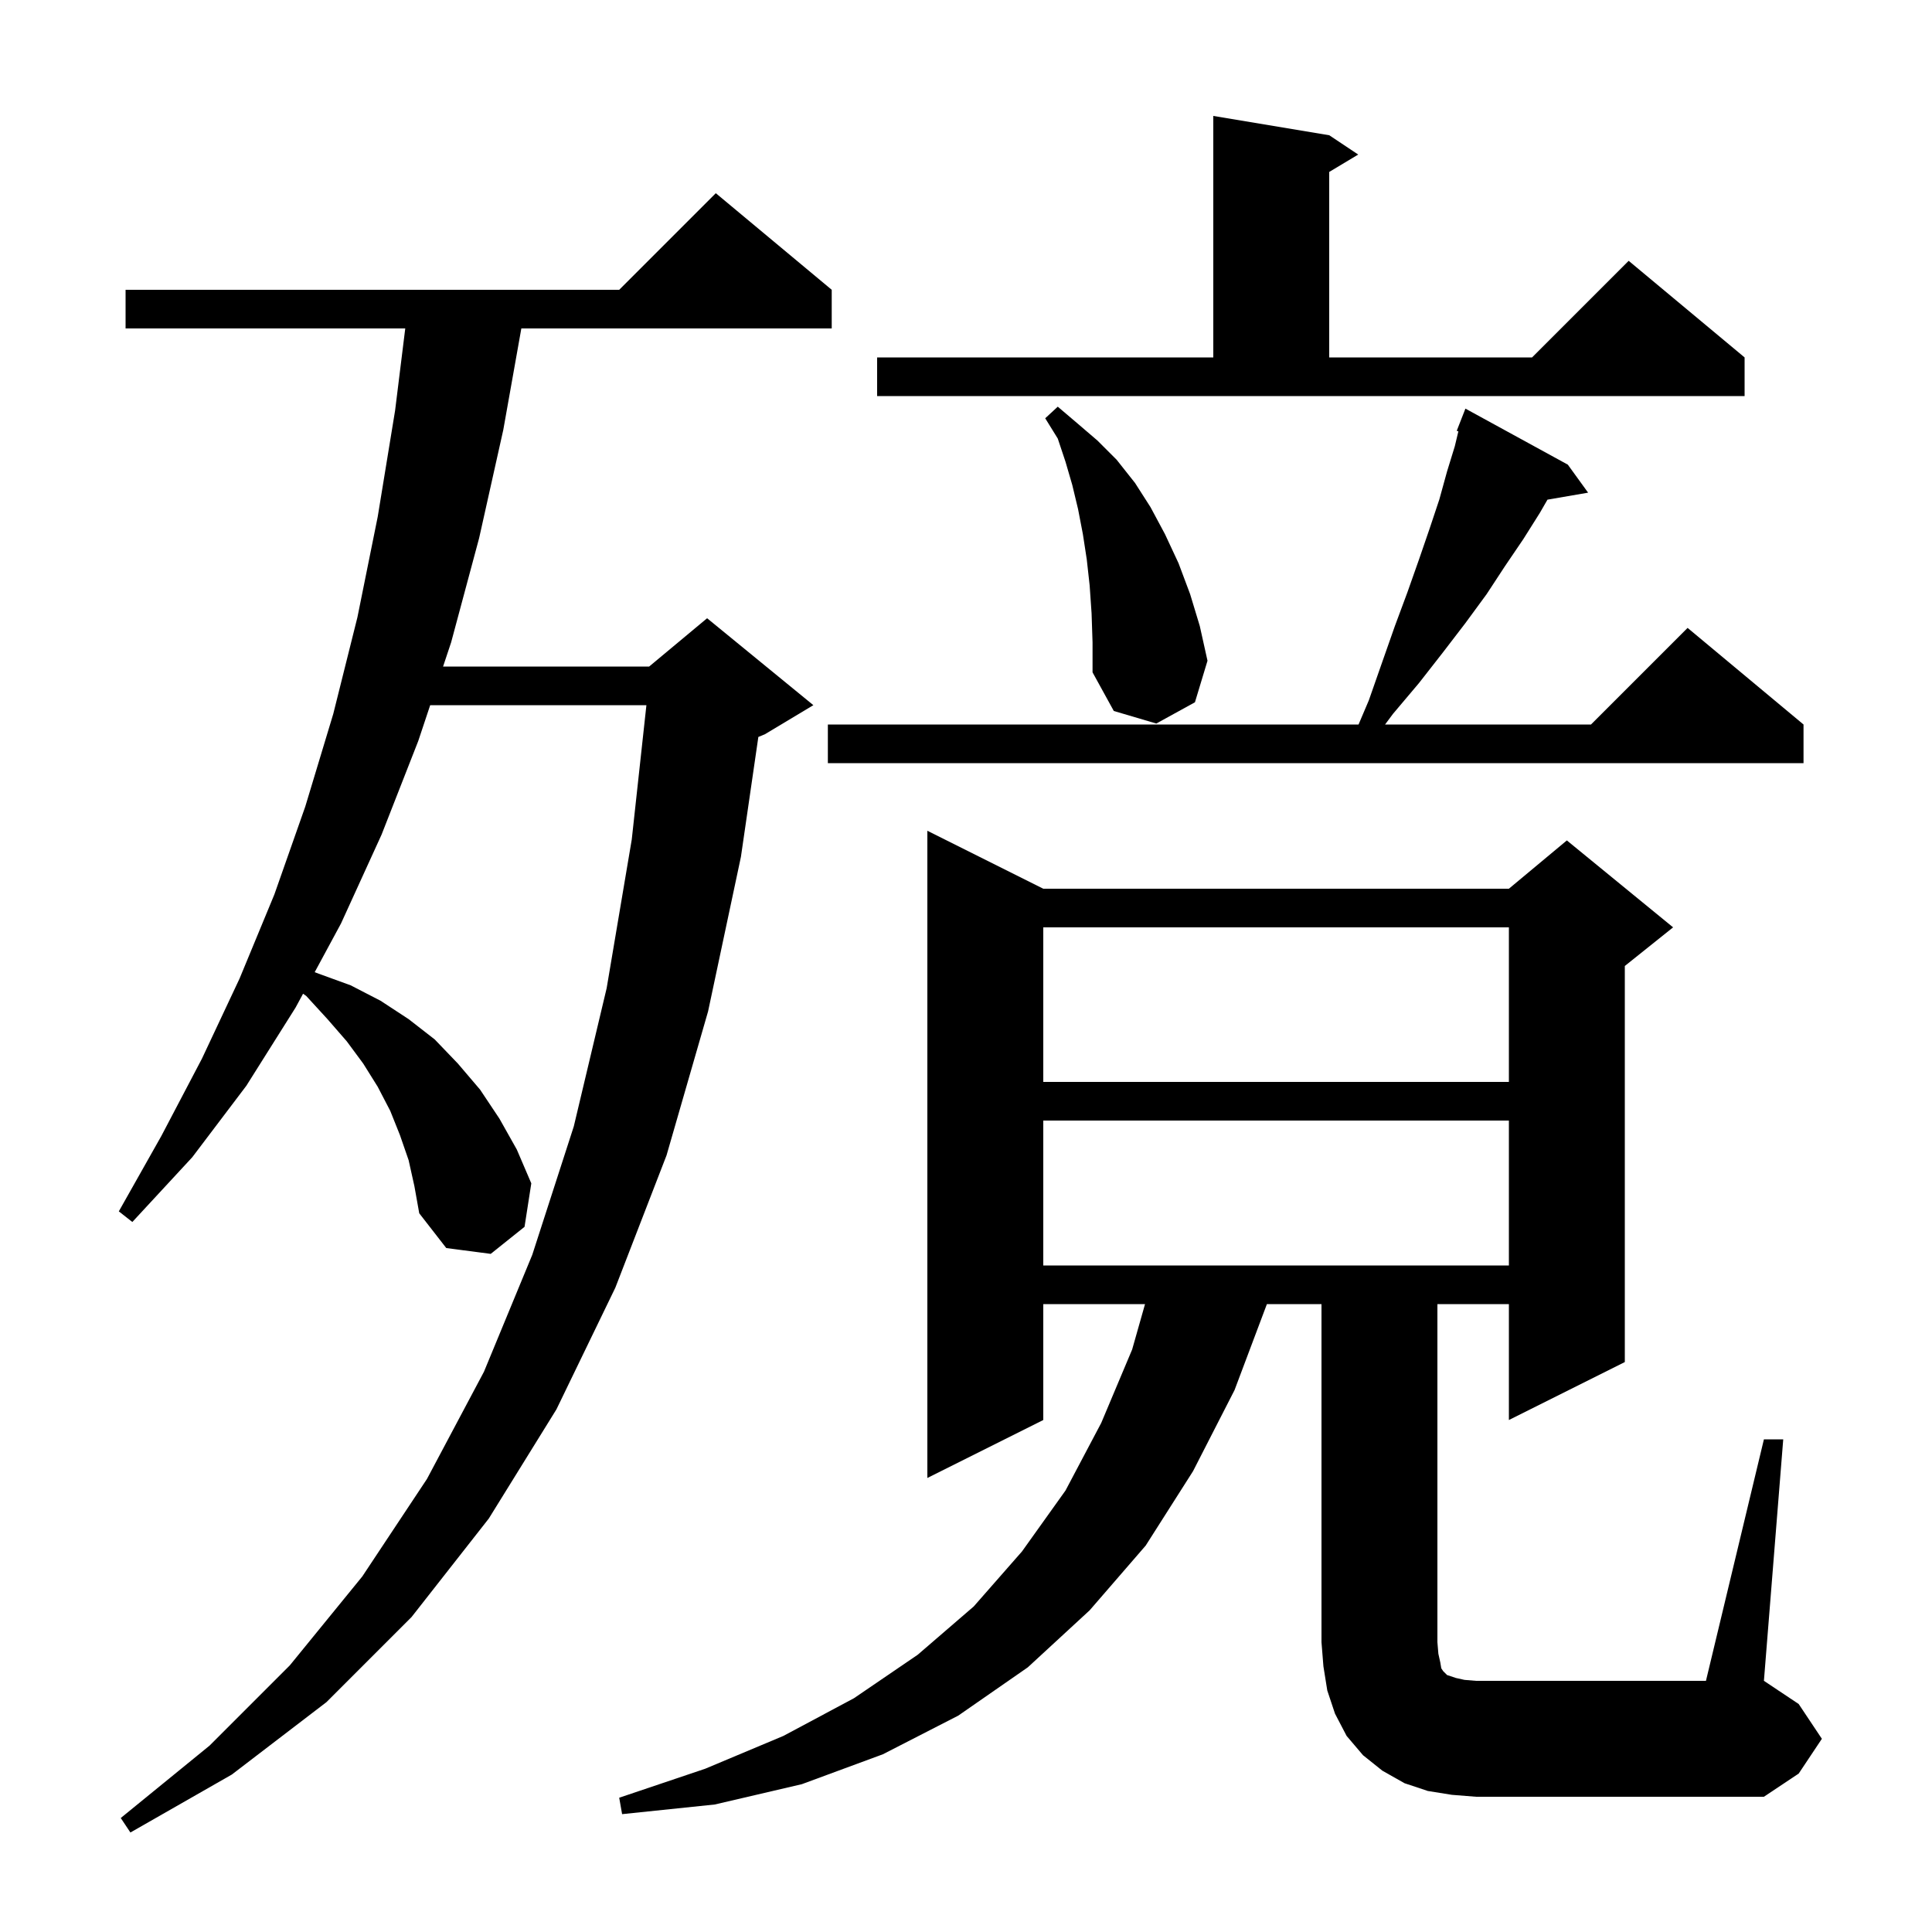 <svg xmlns="http://www.w3.org/2000/svg" xmlns:xlink="http://www.w3.org/1999/xlink" version="1.1" baseProfile="full" viewBox="0 0 200 200" width="200" height="200"><g fill="currentColor"><path d="M 42.3 120.1 L 41.4 117.5 L 40.4 115.0 L 39.1 112.5 L 37.6 110.1 L 35.9 107.8 L 33.9 105.5 L 31.7 103.1 L 31.373 102.87 L 30.6 104.3 L 25.5 112.4 L 19.9 119.8 L 13.7 126.5 L 12.3 125.4 L 16.7 117.6 L 20.9 109.6 L 24.8 101.3 L 28.4 92.6 L 31.6 83.5 L 34.5 73.9 L 37.0 63.9 L 39.1 53.5 L 40.9 42.5 L 41.952 34.0 L 13.0 34.0 L 13.0 30.0 L 64.1 30.0 L 74.1 20.0 L 86.1 30.0 L 86.1 34.0 L 53.969 34.0 L 52.1 44.5 L 49.6 55.7 L 46.7 66.5 L 45.867 69.0 L 67.2 69.0 L 73.2 64.0 L 84.2 73.0 L 79.2 76.0 L 78.504 76.29 L 76.7 88.7 L 73.3 104.7 L 69.0 119.6 L 63.7 133.3 L 57.6 145.9 L 50.6 157.2 L 42.6 167.4 L 33.8 176.2 L 24.0 183.7 L 13.5 189.7 L 12.5 188.2 L 21.7 180.7 L 30.0 172.4 L 37.5 163.2 L 44.2 153.1 L 50.1 142.0 L 55.1 129.9 L 59.4 116.6 L 62.8 102.3 L 65.4 86.9 L 66.916 73.0 L 44.533 73.0 L 43.3 76.7 L 39.5 86.4 L 35.3 95.6 L 32.577 100.641 L 33.0 100.8 L 36.3 102.0 L 39.4 103.6 L 42.3 105.5 L 45.0 107.6 L 47.4 110.1 L 49.7 112.8 L 51.7 115.8 L 53.5 119.0 L 55.0 122.5 L 54.3 127.0 L 50.8 129.8 L 46.2 129.2 L 43.4 125.6 L 42.9 122.8 Z M 150.3 185.8 L 147.8 185.4 L 145.4 184.6 L 143.1 183.3 L 141.1 181.7 L 139.4 179.7 L 138.2 177.4 L 137.4 175.0 L 137.0 172.5 L 136.8 170.0 L 136.8 135.0 L 131.149 135.0 L 127.8 143.9 L 123.5 152.3 L 118.6 160.0 L 112.8 166.7 L 106.4 172.6 L 99.2 177.6 L 91.4 181.6 L 83.0 184.7 L 74.0 186.8 L 64.4 187.8 L 64.1 186.1 L 73.0 183.1 L 81.1 179.7 L 88.4 175.8 L 95.0 171.3 L 100.8 166.3 L 105.8 160.6 L 110.3 154.3 L 114.0 147.3 L 117.2 139.7 L 118.533 135.0 L 108.0 135.0 L 108.0 147.0 L 96.0 153.0 L 96.0 86.0 L 108.0 92.0 L 156.2 92.0 L 162.2 87.0 L 173.2 96.0 L 168.2 100.0 L 168.2 141.0 L 156.2 147.0 L 156.2 135.0 L 148.8 135.0 L 148.8 170.0 L 148.9 171.2 L 149.1 172.1 L 149.2 172.7 L 149.4 173.0 L 149.8 173.4 L 150.7 173.7 L 151.6 173.9 L 152.8 174.0 L 176.6 174.0 L 182.6 149.0 L 184.6 149.0 L 182.6 174.0 L 186.2 176.4 L 188.6 180.0 L 186.2 183.6 L 182.6 186.0 L 152.8 186.0 Z M 108.0 116.0 L 108.0 131.0 L 156.2 131.0 L 156.2 116.0 Z M 108.0 96.0 L 108.0 112.0 L 156.2 112.0 L 156.2 96.0 Z M 162.3 48.1 L 164.4 51.0 L 160.193 51.725 L 159.4 53.1 L 157.7 55.8 L 155.8 58.6 L 153.9 61.5 L 151.7 64.5 L 149.4 67.5 L 146.9 70.7 L 144.2 73.9 L 143.383 75.0 L 164.7 75.0 L 174.7 65.0 L 186.7 75.0 L 186.7 79.0 L 85.7 79.0 L 85.7 75.0 L 140.637 75.0 L 141.7 72.5 L 143.1 68.5 L 144.4 64.8 L 145.7 61.3 L 146.9 57.9 L 148.0 54.7 L 149.0 51.7 L 149.8 48.8 L 150.6 46.2 L 150.971 44.652 L 150.8 44.6 L 151.7 42.3 Z M 113.0 63.5 L 112.8 60.6 L 112.5 57.9 L 112.1 55.3 L 111.6 52.7 L 111.0 50.2 L 110.3 47.8 L 109.5 45.4 L 108.2 43.3 L 109.5 42.1 L 111.5 43.8 L 113.6 45.6 L 115.6 47.6 L 117.5 50.0 L 119.1 52.5 L 120.6 55.3 L 122.0 58.3 L 123.2 61.5 L 124.2 64.8 L 125.0 68.4 L 123.7 72.7 L 119.7 74.9 L 115.3 73.6 L 113.1 69.6 L 113.1 66.5 Z M 90.8 37.0 L 125.6 37.0 L 125.6 12.0 L 137.6 14.0 L 140.6 16.0 L 137.6 17.8 L 137.6 37.0 L 158.6 37.0 L 168.6 27.0 L 180.6 37.0 L 180.6 41.0 L 90.8 41.0 Z "/></g></svg>
